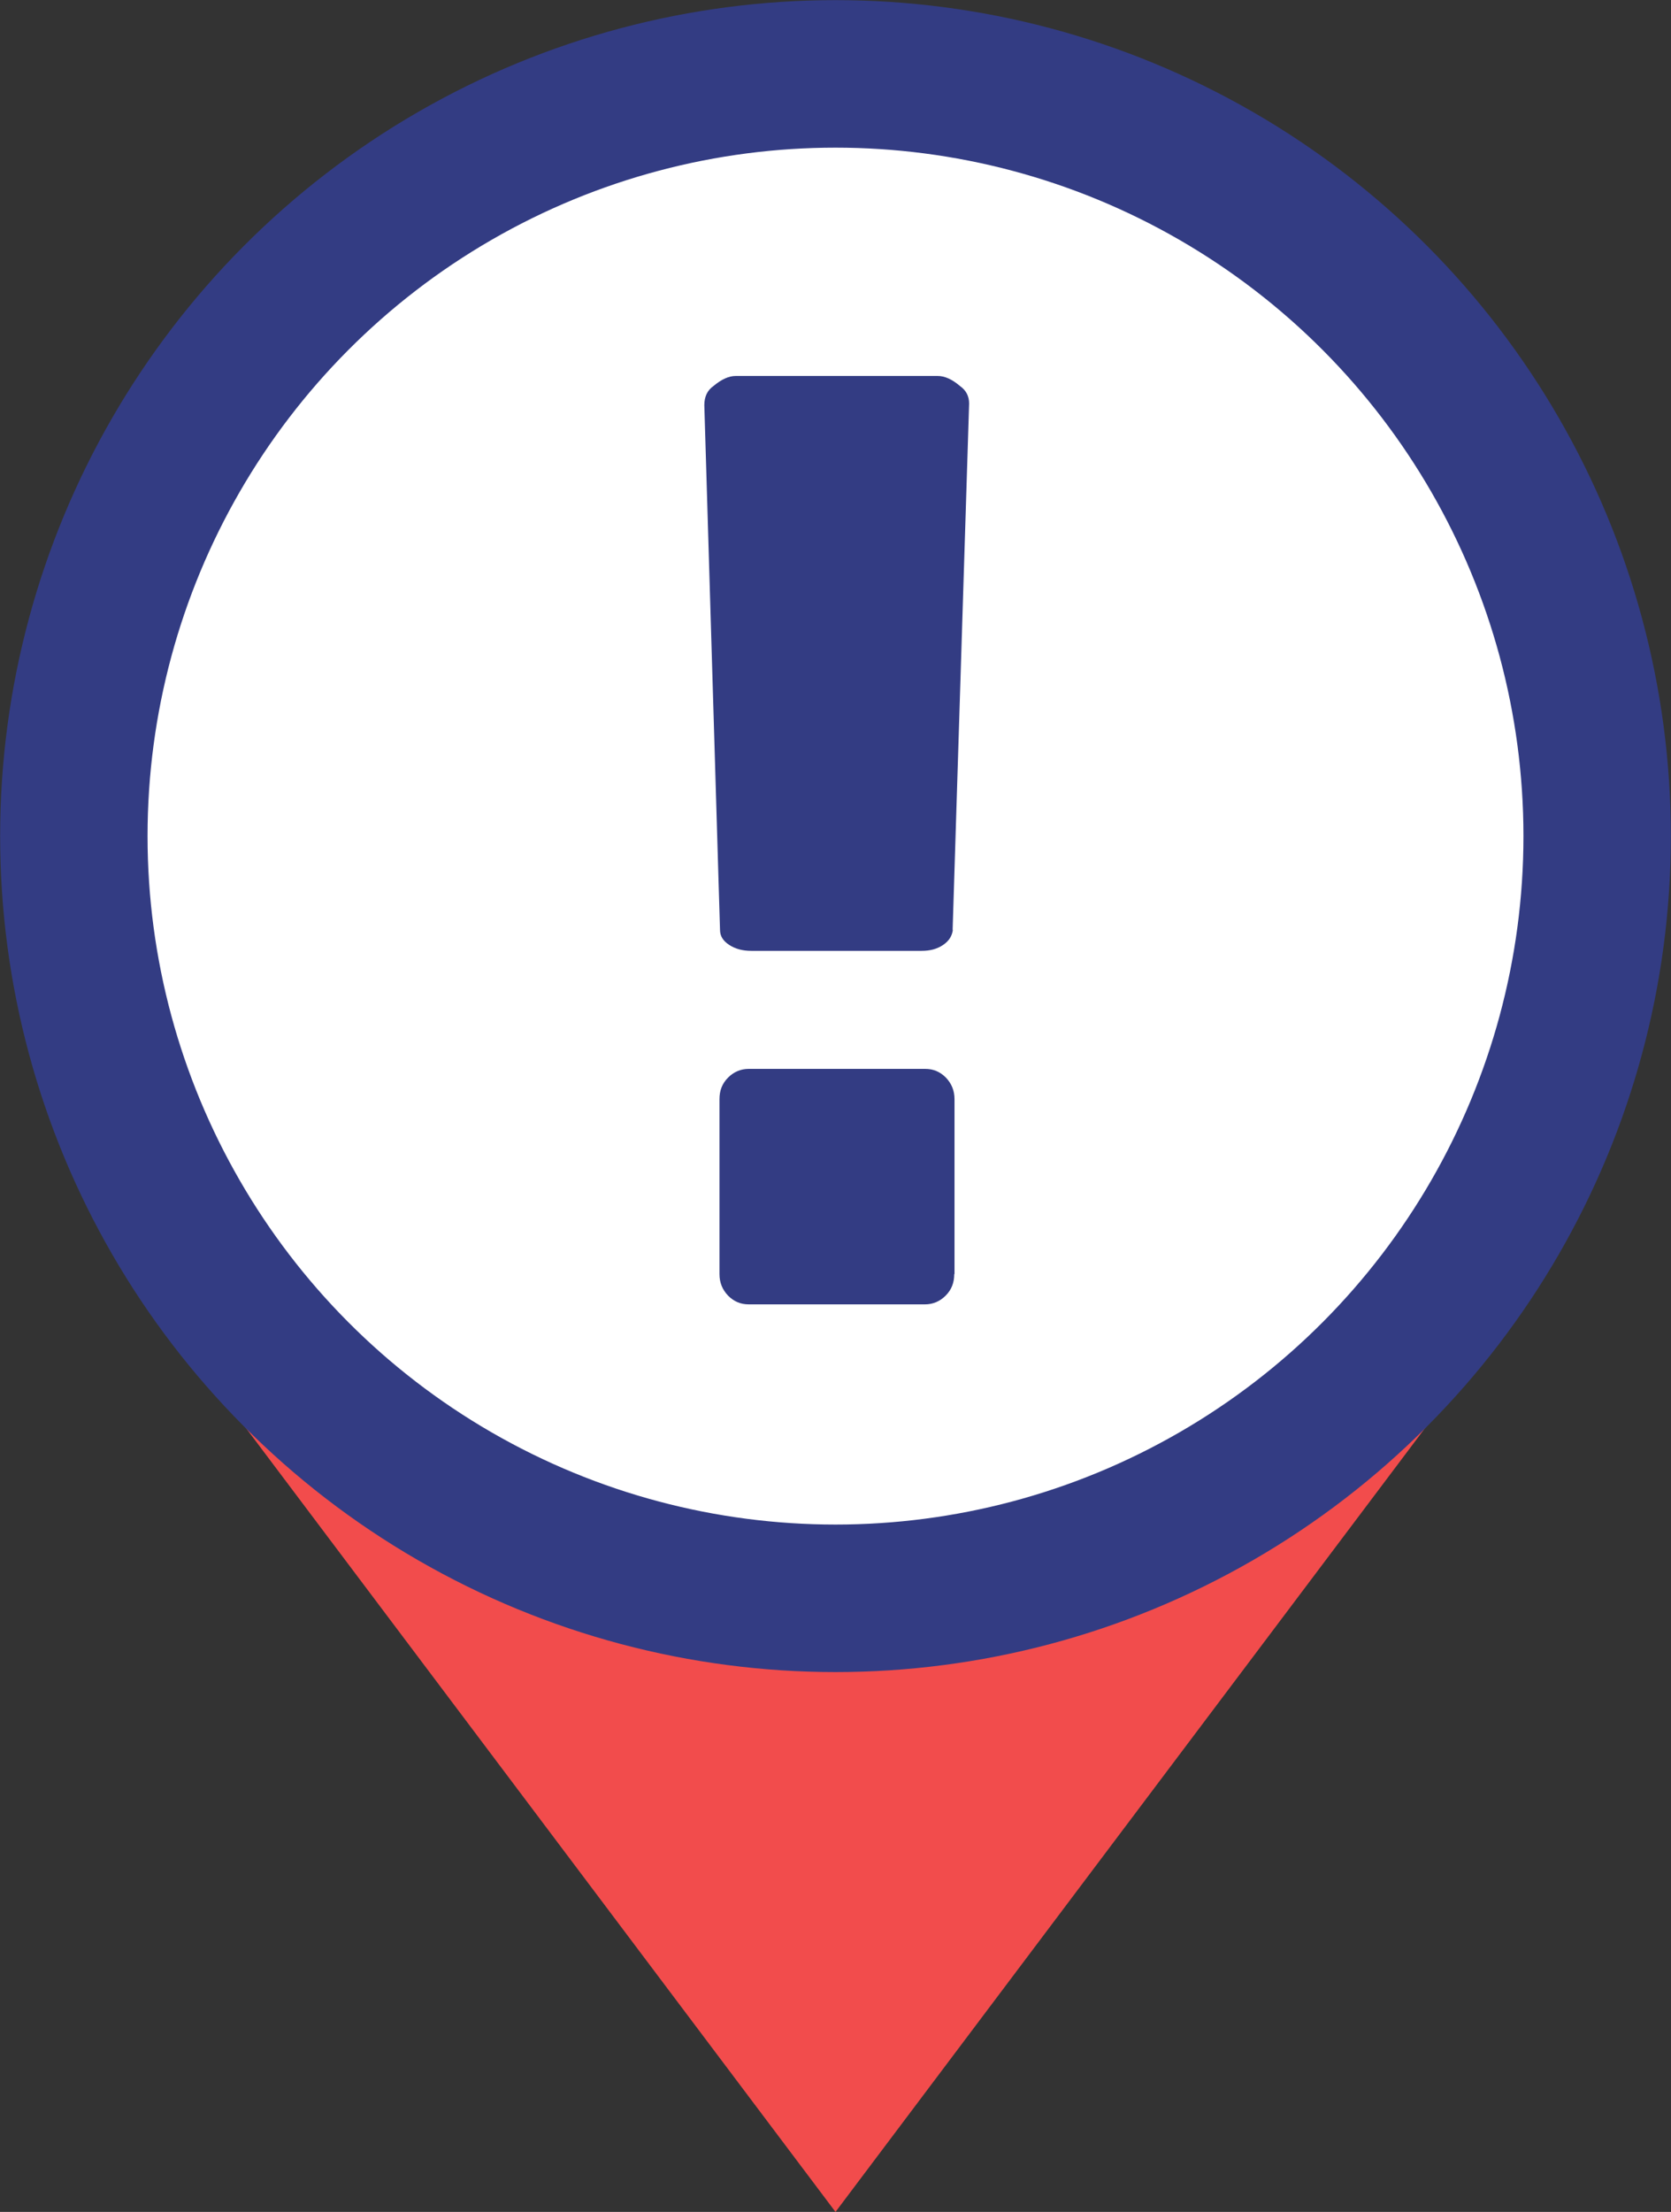 <?xml version="1.0" encoding="UTF-8" standalone="no"?>
<!-- Created with Inkscape (http://www.inkscape.org/) -->

<svg
   width="6.178mm"
   height="8.172mm"
   viewBox="0 0 6.178 8.172"
   version="1.1"
   id="svg5"
   xml:space="preserve"
   sodipodi:docname="marker_request.svg"
   inkscape:version="1.4 (e7c3feb, 2024-10-09)"
   xmlns:inkscape="http://www.inkscape.org/namespaces/inkscape"
   xmlns:sodipodi="http://sodipodi.sourceforge.net/DTD/sodipodi-0.dtd"
   xmlns:xlink="http://www.w3.org/1999/xlink"
   xmlns="http://www.w3.org/2000/svg"
   xmlns:svg="http://www.w3.org/2000/svg"><rect x="0" y="0" width="6.178" height="8.172" fill="#333333" stroke="none"/><sodipodi:namedview
     id="namedview1"
     pagecolor="#505050"
     bordercolor="#eeeeee"
     borderopacity="1"
     inkscape:showpageshadow="0"
     inkscape:pageopacity="0"
     inkscape:pagecheckerboard="0"
     inkscape:deskcolor="#d1d1d1"
     inkscape:document-units="mm"
     inkscape:zoom="6.2036426"
     inkscape:cx="16.280757"
     inkscape:cy="20.068854"
     inkscape:window-width="1829"
     inkscape:window-height="1001"
     inkscape:window-x="0"
     inkscape:window-y="0"
     inkscape:window-maximized="1"
     inkscape:current-layer="svg5" /><defs
     id="defs2"><linearGradient
       id="linearGradient3137"><stop
         style="stop-color:#ffffff;stop-opacity:1;"
         offset="0"
         id="stop3135" /></linearGradient><linearGradient
       id="linearGradient4285"><stop
         style="stop-color:#ffffff;stop-opacity:1;"
         offset="0"
         id="stop4283" /></linearGradient><linearGradient
       id="linearGradient3846"><stop
         style="stop-color:#ffffff;stop-opacity:1;"
         offset="0"
         id="stop3844" /></linearGradient><linearGradient
       id="linearGradient3771"><stop
         style="stop-color:#4b4b4b;stop-opacity:1;"
         offset="0"
         id="stop3769" /></linearGradient><linearGradient
       id="linearGradient2028"><stop
         style="stop-color:#898989;stop-opacity:1;"
         offset="0"
         id="stop2026" /></linearGradient><linearGradient
       id="linearGradient1415"><stop
         style="stop-color:#4b4b4b;stop-opacity:1;"
         offset="0"
         id="stop1413" /></linearGradient><linearGradient
       id="linearGradient1319"><stop
         style="stop-color:#4b4b4b;stop-opacity:1;"
         offset="0"
         id="stop1317" /></linearGradient><linearGradient
       id="linearGradient1173"><stop
         style="stop-color:#000000;stop-opacity:1;"
         offset="0"
         id="stop1171" /></linearGradient><linearGradient
       id="linearGradient3896"><stop
         style="stop-color:#ff4f4f;stop-opacity:1;"
         offset="0"
         id="stop3894" /></linearGradient><linearGradient
       id="linearGradient3848"><stop
         style="stop-color:#000000;stop-opacity:1;"
         offset="0"
         id="stop3846" /></linearGradient><linearGradient
       id="linearGradient3724"><stop
         style="stop-color:#ffffff;stop-opacity:1;"
         offset="0"
         id="stop3722" /></linearGradient><linearGradient
       id="linearGradient3700"><stop
         style="stop-color:#000000;stop-opacity:1;"
         offset="0"
         id="stop3698" /></linearGradient><linearGradient
       id="linearGradient4249"><stop
         style="stop-color:#4b4b4b;stop-opacity:1;"
         offset="0"
         id="stop4247" /></linearGradient><linearGradient
       id="linearGradient4239"><stop
         style="stop-color:#aef063;stop-opacity:1;"
         offset="0"
         id="stop4237" /></linearGradient><linearGradient
       id="linearGradient4215"><stop
         style="stop-color:#f24c4c;stop-opacity:1;"
         offset="0"
         id="stop4213" /></linearGradient><linearGradient
       id="linearGradient4209"><stop
         style="stop-color:#333c83;stop-opacity:1;"
         offset="0"
         id="stop4207" /></linearGradient><linearGradient
       id="linearGradient44027-36"><stop
         style="stop-color:#ffffff;stop-opacity:1;"
         offset="0"
         id="stop44025-0" /></linearGradient><linearGradient
       xlink:href="#linearGradient4215"
       id="linearGradient1041"
       gradientUnits="userSpaceOnUse"
       x1="271.31"
       y1="111.721"
       x2="280.378"
       y2="111.721"
       gradientTransform="translate(-271.31,-107.187)" /><linearGradient
       xlink:href="#linearGradient4215"
       id="linearGradient1045"
       gradientUnits="userSpaceOnUse"
       x1="274.575"
       y1="119.819"
       x2="277.105"
       y2="119.819"
       gradientTransform="translate(-271.31,-107.187)" /><linearGradient
       xlink:href="#linearGradient4209"
       id="linearGradient1175"
       x1="328.663"
       y1="150.646"
       x2="334.852"
       y2="150.646"
       gradientUnits="userSpaceOnUse"
       gradientTransform="matrix(1.088,0,0,1.088,-356.562,-158.674)" /><linearGradient
       xlink:href="#linearGradient4209"
       id="linearGradient1321"
       x1="328.983"
       y1="150.646"
       x2="334.532"
       y2="150.646"
       gradientUnits="userSpaceOnUse"
       gradientTransform="matrix(1.189,0,0,1.189,-389.801,-173.767)" /><linearGradient
       xlink:href="#linearGradient2028"
       id="linearGradient2100"
       gradientUnits="userSpaceOnUse"
       x1="329.38"
       y1="150.558"
       x2="334.253"
       y2="150.558" /><linearGradient
       xlink:href="#linearGradient4209"
       id="linearGradient2795"
       gradientUnits="userSpaceOnUse"
       x1="329.38"
       y1="150.558"
       x2="334.253"
       y2="150.558"
       gradientTransform="rotate(72,331.758,150.646)" /><linearGradient
       xlink:href="#linearGradient4209"
       id="linearGradient3098"
       gradientUnits="userSpaceOnUse"
       gradientTransform="rotate(132,331.758,150.646)"
       x1="329.38"
       y1="150.558"
       x2="334.253"
       y2="150.558" /><linearGradient
       xlink:href="#linearGradient4209"
       id="linearGradient3102"
       gradientUnits="userSpaceOnUse"
       gradientTransform="rotate(-168,331.758,150.646)"
       x1="329.38"
       y1="150.558"
       x2="334.253"
       y2="150.558" /><linearGradient
       xlink:href="#linearGradient4209"
       id="linearGradient3106"
       gradientUnits="userSpaceOnUse"
       gradientTransform="rotate(-108,331.758,150.646)"
       x1="329.38"
       y1="150.558"
       x2="334.253"
       y2="150.558" /><linearGradient
       xlink:href="#linearGradient4209"
       id="linearGradient3110"
       gradientUnits="userSpaceOnUse"
       gradientTransform="rotate(-48,331.758,150.646)"
       x1="329.38"
       y1="150.558"
       x2="334.253"
       y2="150.558" /><linearGradient
       xlink:href="#linearGradient4209"
       id="linearGradient3114"
       gradientUnits="userSpaceOnUse"
       gradientTransform="rotate(12,331.758,150.646)"
       x1="329.38"
       y1="150.558"
       x2="334.253"
       y2="150.558" /></defs><path
     style="fill:#f24c4c;fill-opacity:1;stroke:none;stroke-width:0.265px;stroke-linecap:butt;stroke-linejoin:miter;stroke-opacity:1"
     d="M 0.697,4.994 H 5.481 l -2.392,3.178 z"
     id="path4" /><circle
     style="fill:#ffffff;fill-opacity:1;stroke:#333c83;stroke-width:0.545;stroke-opacity:1"
     id="path1"
     cx="3.089"
     cy="3.089"
     r="2.816" /><path
     fill="#efb80b"
     d="m 3.529,4.707 v -0.646 c 0,-0.032 -0.011,-0.058 -0.032,-0.08 -0.022,-0.022 -0.047,-0.032 -0.076,-0.032 H 2.768 c -0.029,0 -0.055,0.011 -0.076,0.032 -0.022,0.022 -0.032,0.048 -0.032,0.08 v 0.646 c 0,0.032 0.011,0.058 0.032,0.08 0.022,0.022 0.047,0.032 0.076,0.032 h 0.652 c 0.029,0 0.055,-0.011 0.076,-0.032 0.022,-0.022 0.032,-0.048 0.032,-0.08 z m -0.007,-1.271 0.061,-1.945 c 0,-0.027 -0.011,-0.049 -0.034,-0.065 -0.029,-0.025 -0.057,-0.037 -0.082,-0.037 H 2.72 c -0.025,0 -0.052,0.012 -0.082,0.037 -0.023,0.016 -0.034,0.04 -0.034,0.071 l 0.058,1.938 c 0,0.023 0.011,0.041 0.034,0.056 0.023,0.015 0.05,0.022 0.082,0.022 h 0.629 c 0.032,0 0.058,-0.007 0.08,-0.022 0.022,-0.015 0.033,-0.033 0.036,-0.056 z"
     id="path1-6"
     style="fill:#333c83;fill-opacity:1;stroke-width:0.002"
     sodipodi:nodetypes="csssssssssssccccsscccsssscc" /></svg>
